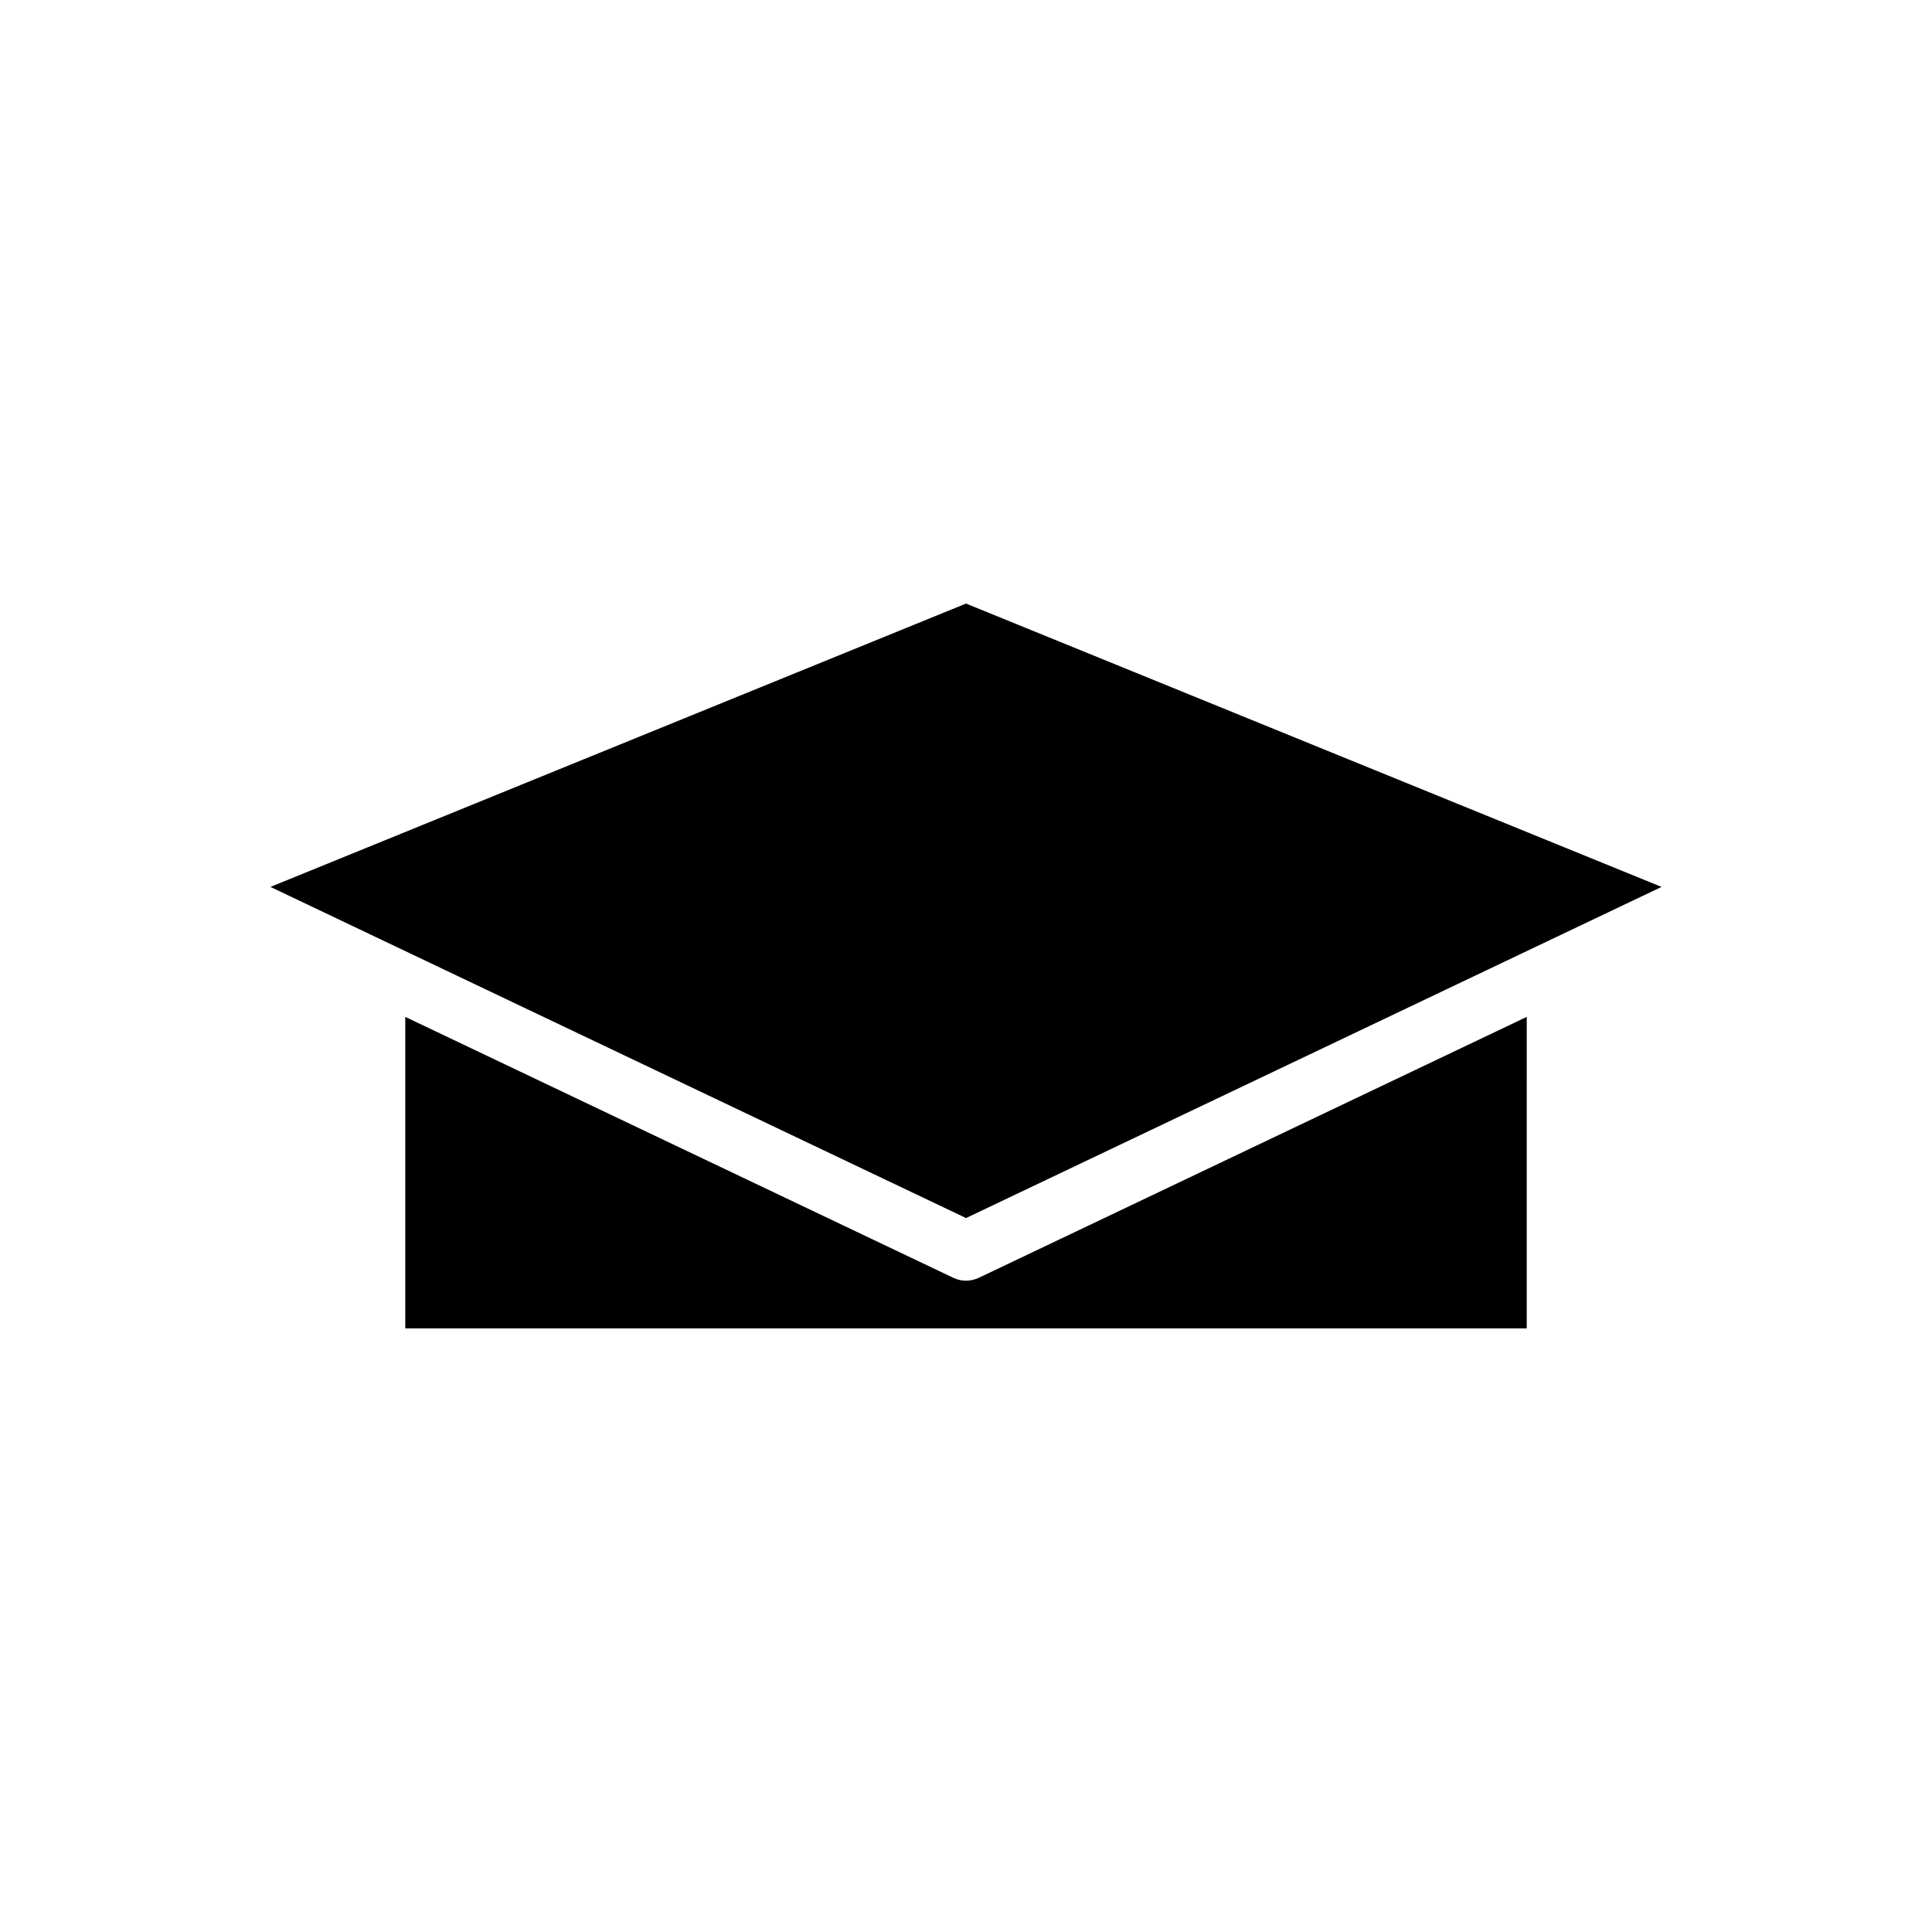 <?xml version="1.0" encoding="UTF-8"?>
<!-- Uploaded to: ICON Repo, www.iconrepo.com, Generator: ICON Repo Mixer Tools -->
<svg fill="#000000" width="800px" height="800px" version="1.1" viewBox="144 144 512 512" xmlns="http://www.w3.org/2000/svg">
 <g>
  <path d="m400.01 303.95-184.34 75.09 184.34 87.758 184.32-87.758z"/>
  <path d="m396.7 482.66-145.3-69.176v82.551h297.2l0.004-82.551-145.21 69.145c-2.305 1.043-4.598 0.996-6.691 0.031z"/>
 </g>
</svg>